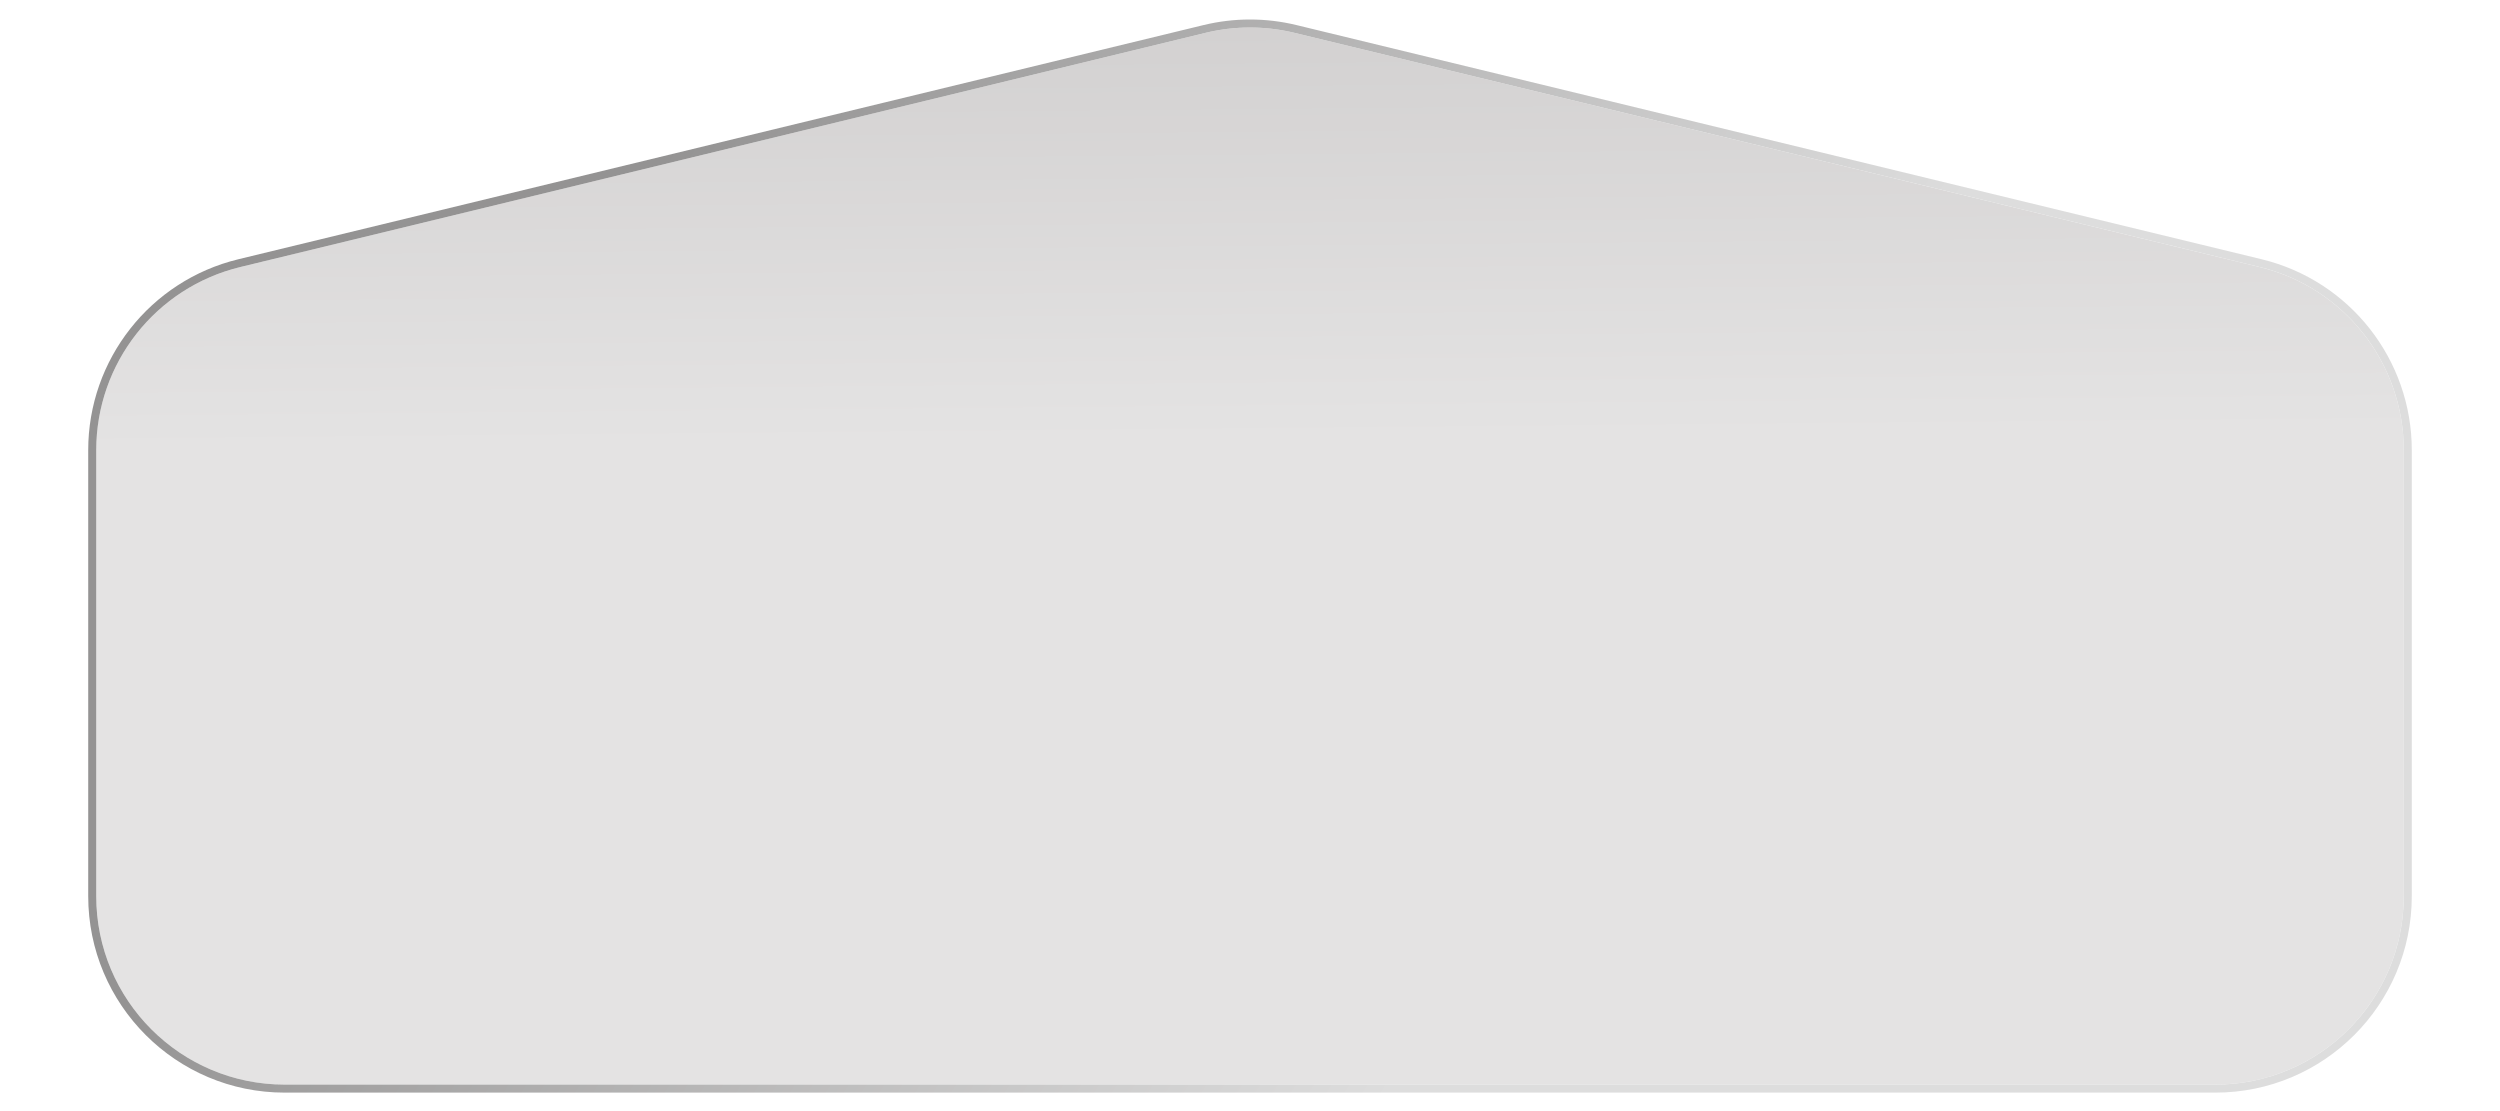 <?xml version="1.0" encoding="utf-8"?>
<svg xmlns="http://www.w3.org/2000/svg" fill="none" height="100%" overflow="visible" preserveAspectRatio="none" style="display: block;" viewBox="0 0 1247 554" width="100%">
<g filter="url(#filter0_dd_0_17426)" id="Rectangle 6322">
<path d="M48 224.552C48 181.175 77.682 143.43 119.836 133.202L601.336 16.378C615.901 12.844 631.099 12.844 645.664 16.378L1127.16 133.202C1169.32 143.43 1199 181.175 1199 224.552V447C1199 498.915 1156.91 541 1105 541H142C90.085 541 48 498.915 48 447V224.552Z" fill="url(#paint0_linear_0_17426)"/>
<path d="M600.864 14.434C615.739 10.825 631.261 10.825 646.136 14.434L1127.64 131.259C1170.69 141.704 1201 180.252 1201 224.552V447C1201 500.019 1158.02 543 1105 543H142C88.981 543 46 500.019 46 447V224.552C46 180.252 76.313 141.704 119.364 131.259L600.864 14.434Z" stroke="url(#paint1_linear_0_17426)" stroke-width="4"/>
</g>
<defs>
<filter color-interpolation-filters="sRGB" filterUnits="userSpaceOnUse" height="552.873" id="filter0_dd_0_17426" width="1246.6" x="0.2" y="0.927">
<feFlood flood-opacity="0" result="BackgroundImageFix"/>
<feColorMatrix in="SourceAlpha" result="hardAlpha" type="matrix" values="0 0 0 0 0 0 0 0 0 0 0 0 0 0 0 0 0 0 127 0"/>
<feOffset dx="37" dy="-2"/>
<feGaussianBlur stdDeviation="3.4"/>
<feComposite in2="hardAlpha" operator="out"/>
<feColorMatrix type="matrix" values="0 0 0 0 0 0 0 0 0 0 0 0 0 0 0 0 0 0 0.25 0"/>
<feBlend in2="BackgroundImageFix" mode="normal" result="effect1_dropShadow_0_17426"/>
<feColorMatrix in="SourceAlpha" result="hardAlpha" type="matrix" values="0 0 0 0 0 0 0 0 0 0 0 0 0 0 0 0 0 0 127 0"/>
<feOffset dx="-37" dy="2"/>
<feGaussianBlur stdDeviation="3.4"/>
<feComposite in2="hardAlpha" operator="out"/>
<feColorMatrix type="matrix" values="0 0 0 0 0 0 0 0 0 0 0 0 0 0 0 0 0 0 0.25 0"/>
<feBlend in2="effect1_dropShadow_0_17426" mode="normal" result="effect2_dropShadow_0_17426"/>
<feBlend in="SourceGraphic" in2="effect2_dropShadow_0_17426" mode="normal" result="shape"/>
</filter>
<linearGradient gradientUnits="userSpaceOnUse" id="paint0_linear_0_17426" x1="601.5" x2="597.5" y1="219.5" y2="-224">
<stop stop-color="#E4E3E3"/>
<stop offset="1" stop-color="#BFBCBC"/>
</linearGradient>
<linearGradient gradientUnits="userSpaceOnUse" id="paint1_linear_0_17426" x1="972" x2="374" y1="393.5" y2="11">
<stop offset="0.216" stop-color="#DDDDDD"/>
<stop offset="1" stop-color="#949393"/>
</linearGradient>
</defs>
</svg>